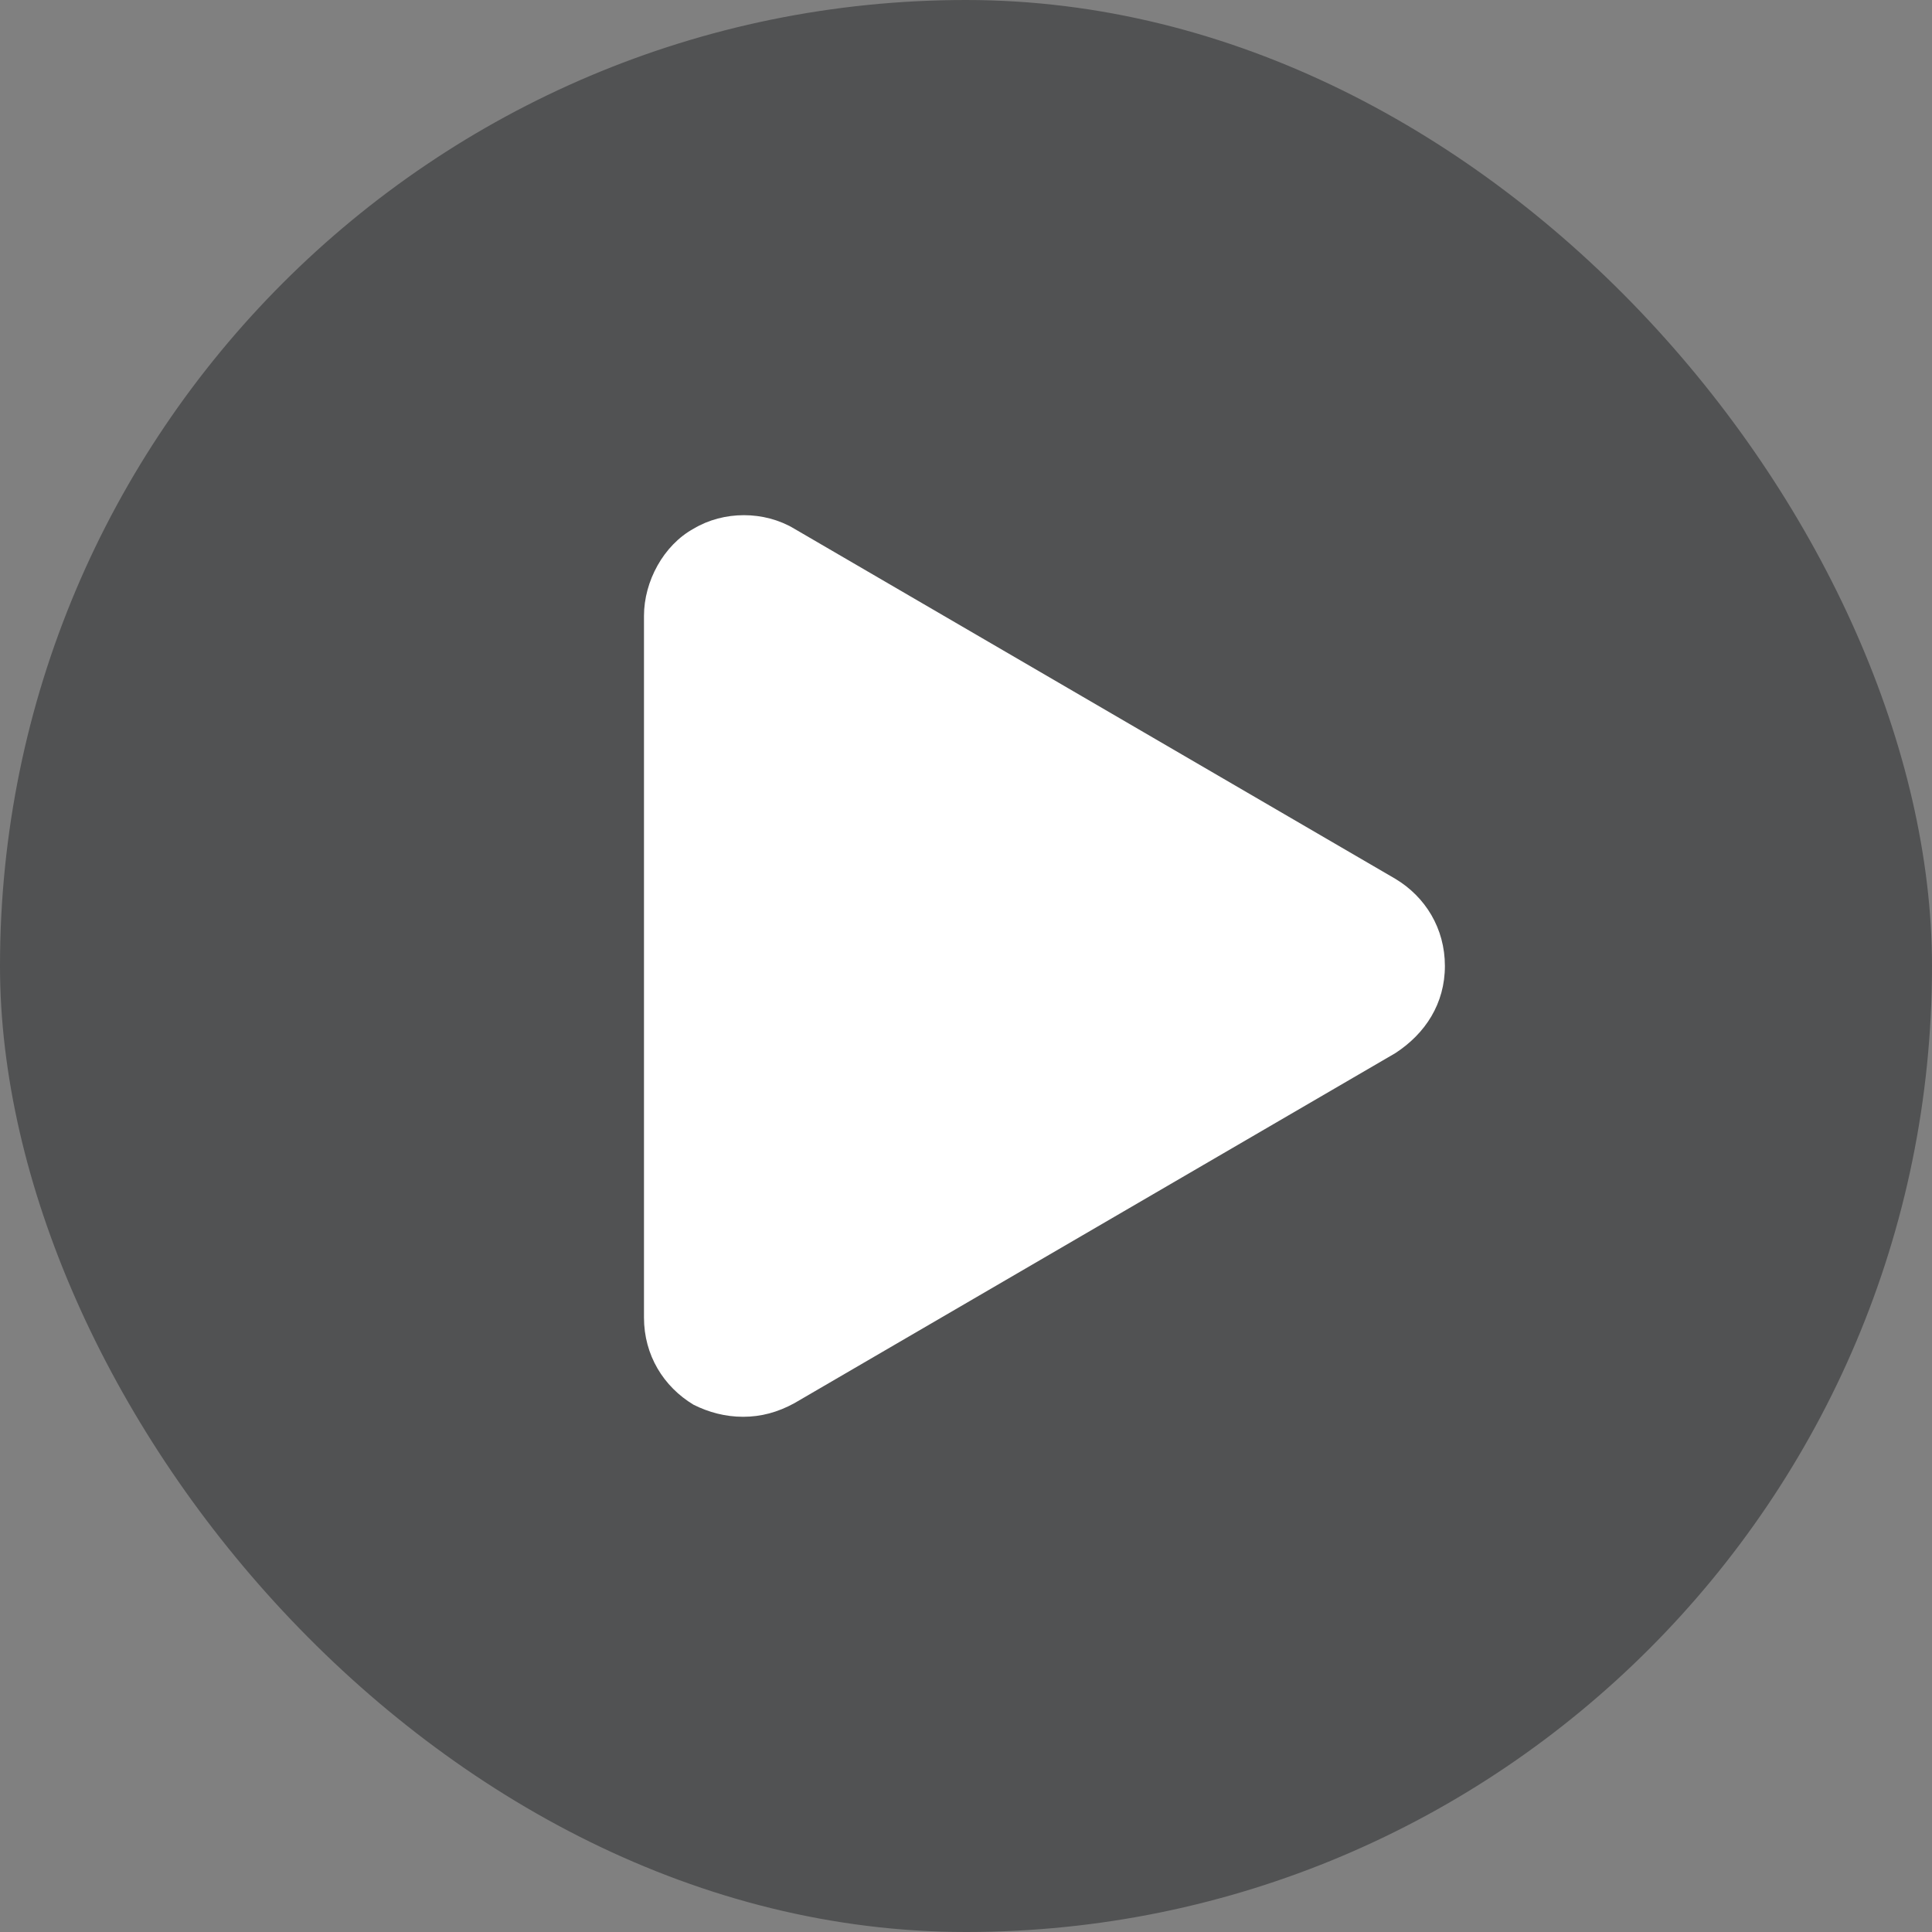 <svg width="40" height="40" viewBox="0 0 40 40" fill="none" xmlns="http://www.w3.org/2000/svg">
<rect x="0" y="0" width="40" height="40" fill="#808080" stroke="none"/>
<rect width="40" height="40" rx="20" fill="#515253"/>
<path d="M15.386 29.333C15.013 29.333 14.671 29.239 14.36 29.084C13.738 28.71 13.333 28.057 13.333 27.279V12.751C13.333 12.035 13.738 11.288 14.36 10.946C14.982 10.573 15.822 10.573 16.444 10.946L28.889 18.195C29.511 18.568 29.915 19.222 29.915 19.999C29.915 20.777 29.511 21.399 28.889 21.804L16.444 29.053C16.102 29.239 15.76 29.333 15.386 29.333Z" fill="white"/>
</svg>
